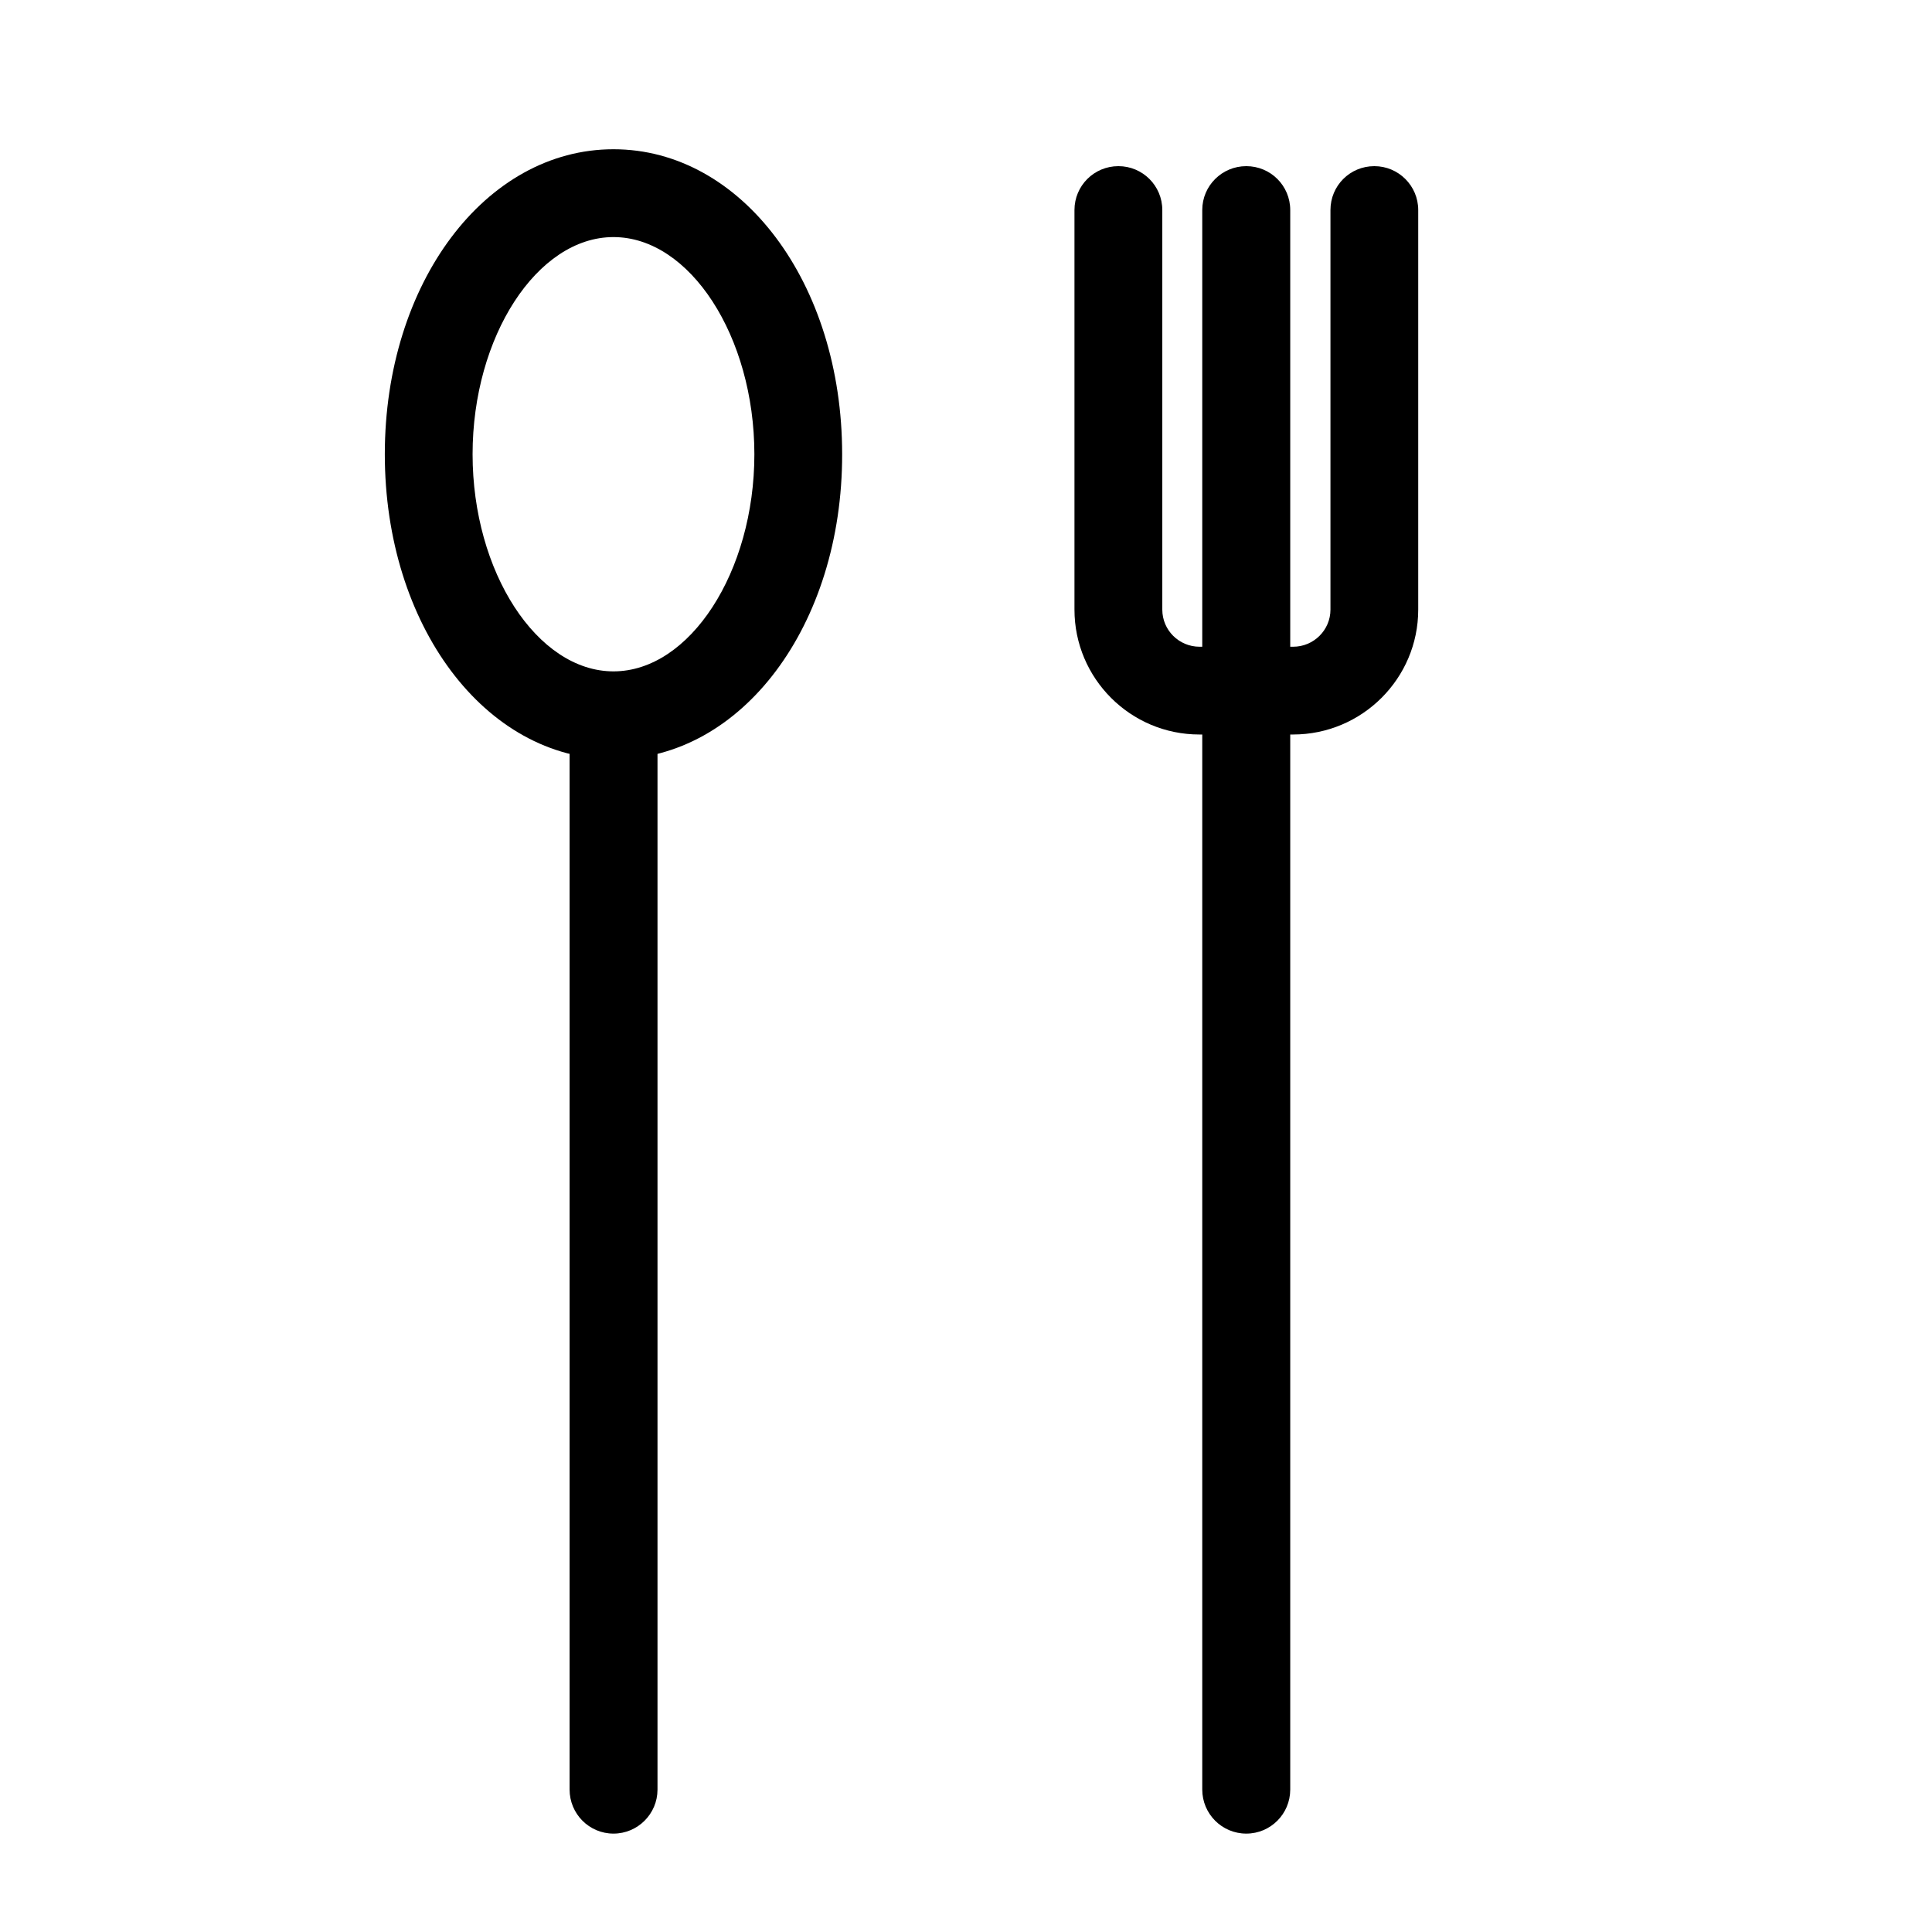 <?xml version="1.0" encoding="utf-8"?>
<!-- Generator: Adobe Illustrator 16.0.0, SVG Export Plug-In . SVG Version: 6.00 Build 0)  -->
<!DOCTYPE svg PUBLIC "-//W3C//DTD SVG 1.1//EN" "http://www.w3.org/Graphics/SVG/1.1/DTD/svg11.dtd">
<svg version="1.1" id="Ebene_1" xmlns="http://www.w3.org/2000/svg" xmlns:xlink="http://www.w3.org/1999/xlink" x="0px" y="0px"
	 width="28px" height="28px" viewBox="0 0 28 28" enable-background="new 0 0 28 28" xml:space="preserve">
<g>
	<g>
		<path d="M8.891,11.004c-1.859,0-3.314-1.942-3.314-4.421c0-2.479,1.457-4.42,3.314-4.42c1.858,0,3.314,1.941,3.314,4.42
			C12.208,9.062,10.75,11.004,8.891,11.004z M8.891,3.436c-1.106,0-2.042,1.441-2.042,3.147c0,1.706,0.936,3.147,2.042,3.147
			c1.106,0,2.042-1.441,2.042-3.147C10.932,4.877,9.999,3.436,8.891,3.436z"/>
	</g>
	<g>
		<path d="M8.891,26.574c-0.351,0-0.636-0.285-0.636-0.639V10.395c0-0.352,0.285-0.637,0.636-0.637c0.352,0,0.638,0.285,0.638,0.637
			v15.543C9.528,26.289,9.242,26.574,8.891,26.574z"/>
	</g>
	<g>
		<path d="M18.062,26.574c-0.352,0-0.638-0.285-0.638-0.639V3.044c0-0.352,0.286-0.636,0.638-0.636c0.353,0,0.637,0.284,0.637,0.636
			v22.894C18.698,26.289,18.414,26.574,18.062,26.574z"/>
	</g>
	<g>
		<path d="M18.74,10.645h-1.357c-1,0-1.811-0.812-1.811-1.81V3.044c0-0.352,0.284-0.636,0.637-0.636
			c0.351,0,0.636,0.284,0.636,0.636v5.791c0,0.297,0.241,0.538,0.541,0.538h1.355c0.298,0,0.541-0.241,0.541-0.538V3.044
			c0-0.352,0.282-0.636,0.636-0.636c0.35,0,0.636,0.284,0.636,0.636v5.791C20.554,9.833,19.74,10.645,18.74,10.645z"/>
	</g>
</g>
</svg>
